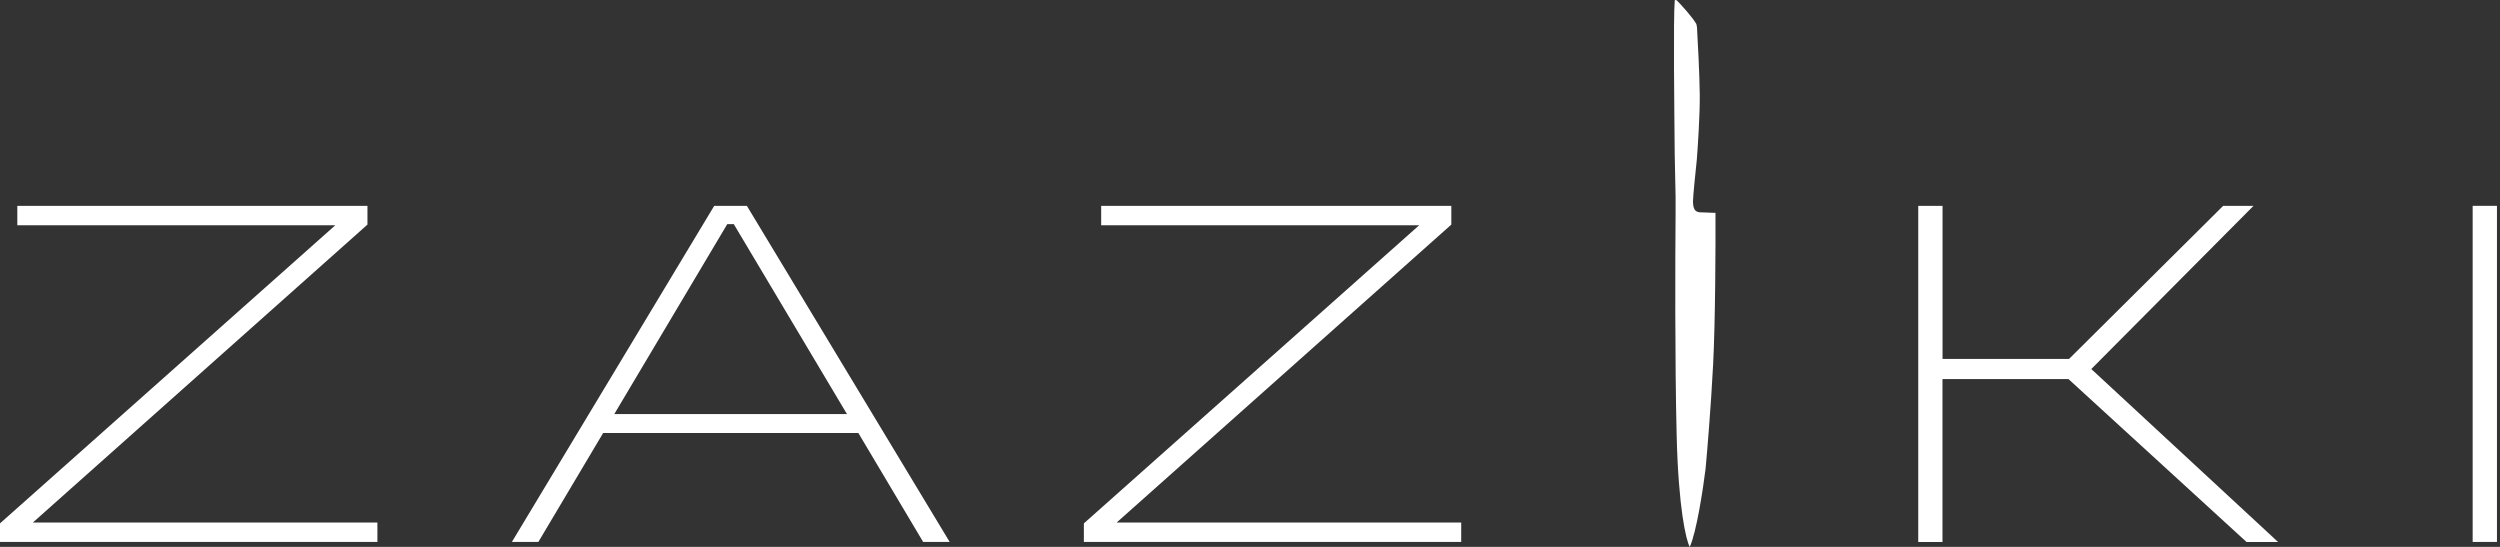 <?xml version="1.0" encoding="UTF-8"?> <svg xmlns="http://www.w3.org/2000/svg" width="128" height="28" viewBox="0 0 128 28" fill="none"><rect x="0" y="0" width="128" height="28" fill="#333333" stroke="none"/><path d="M85.844 22.256C85.935 26.044 86.33 27.666 86.515 28C86.852 27.291 87.196 25.048 87.324 24.015C87.405 23.152 87.597 20.876 87.712 18.662C87.826 16.446 87.84 12.564 87.833 10.899C87.611 10.893 87.139 10.876 87.024 10.869C86.909 10.863 86.829 10.803 86.802 10.776C86.761 10.742 86.68 10.605 86.68 10.335C86.68 10.064 86.812 8.787 86.876 8.182C86.93 7.496 87.038 5.868 87.028 4.855C87.017 3.842 86.93 2.134 86.886 1.405C86.876 1.305 86.856 1.241 86.849 1.221C86.63 0.85 86.097 0.271 85.861 0.027C85.784 -0.023 85.753 0.007 85.746 0.027C85.669 0.994 85.726 5.691 85.746 7.934C85.76 8.563 85.79 9.87 85.79 10.077V10.973C85.77 13.156 85.753 18.468 85.844 22.256Z" fill="white"></path><path d="M0 27.747V26.797L17.169 11.532H0.887V10.539H18.814V11.499L1.682 26.754H19.323V27.747H0Z" fill="white"></path><path d="M26.209 27.747L36.568 10.539H38.24L48.623 27.747H47.265L43.948 22.17H30.881L27.564 27.747H26.216H26.209ZM31.451 21.201H43.365L37.57 11.475H37.236L31.451 21.201Z" fill="white"></path><path d="M55.494 27.747V26.797L72.663 11.532H56.38V10.539H74.308V11.499L57.172 26.754H74.814V27.747H55.49H55.494Z" fill="white"></path><path d="M98.214 27.747V10.539H99.458V18.379H105.934L113.826 10.539H115.38L107.074 18.894L116.637 27.75H115.023L105.907 19.409H99.455V27.75H98.211L98.214 27.747Z" fill="white"></path><path d="M126.6 27.747V10.539H127.844V27.747H126.6Z" fill="white"></path></svg> 